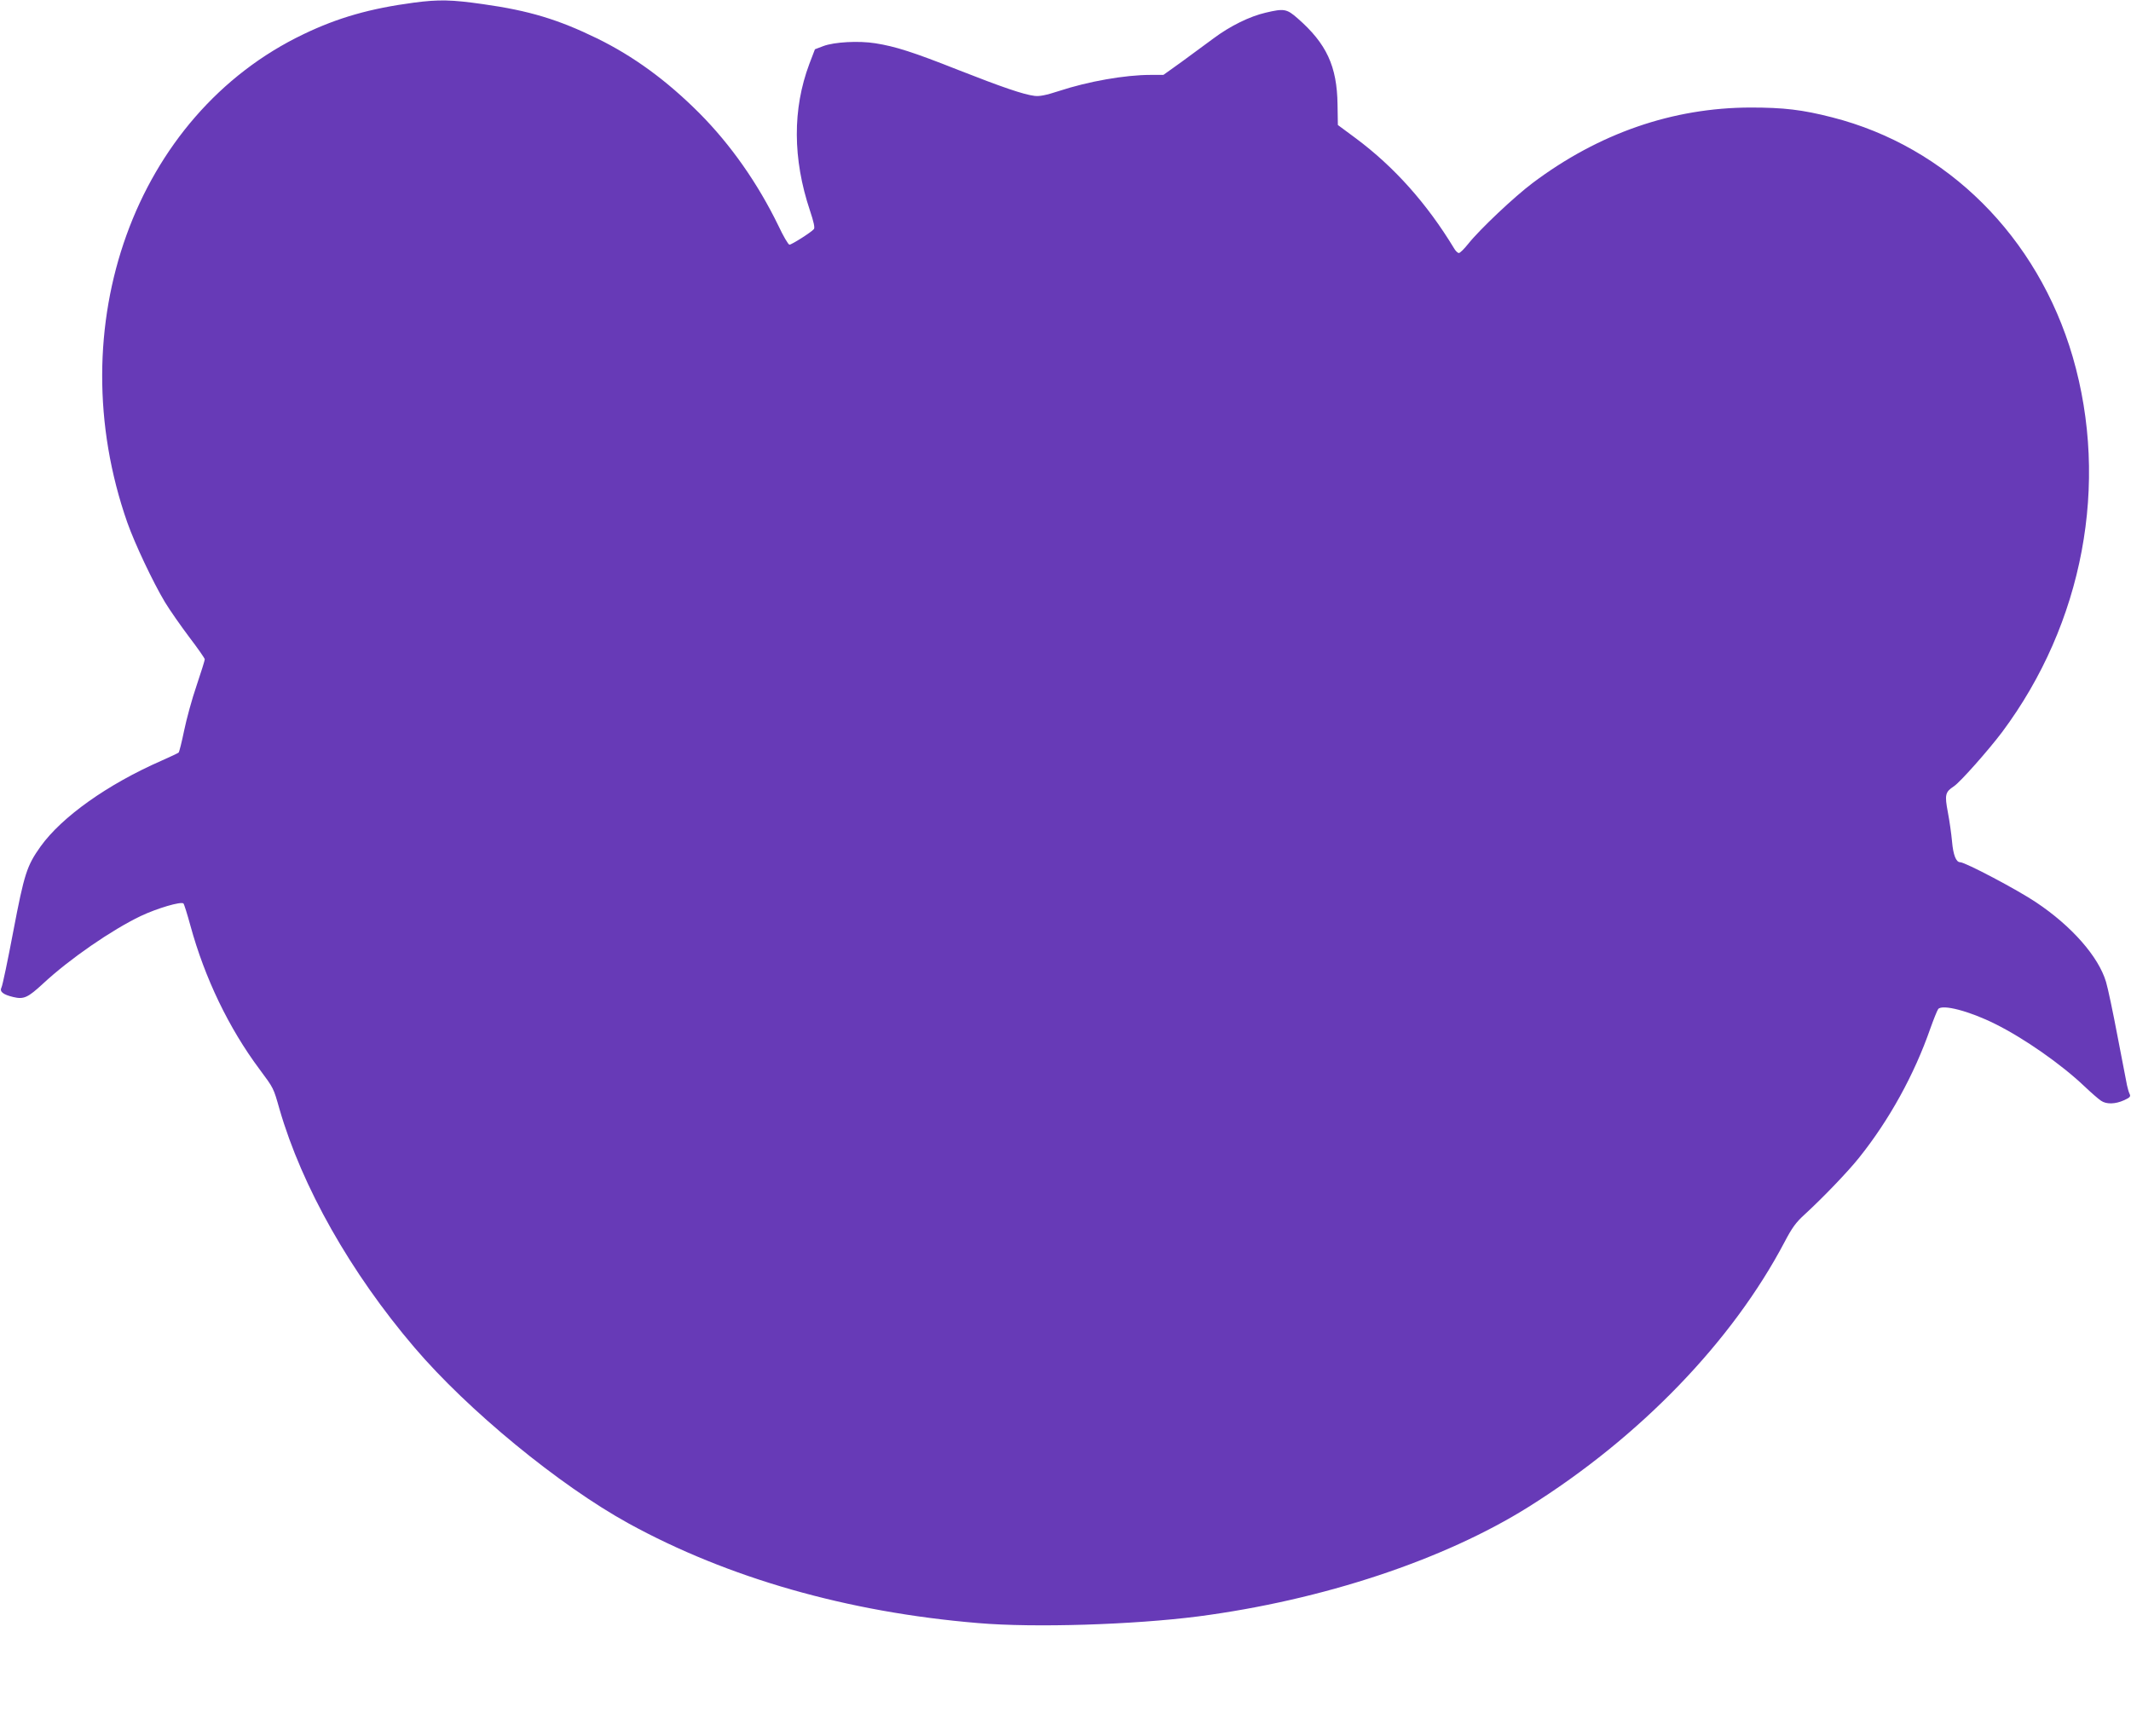 <?xml version="1.0" standalone="no"?>
<!DOCTYPE svg PUBLIC "-//W3C//DTD SVG 20010904//EN"
 "http://www.w3.org/TR/2001/REC-SVG-20010904/DTD/svg10.dtd">
<svg version="1.0" xmlns="http://www.w3.org/2000/svg"
 width="1280pt" height="1043pt" viewBox="0 0 1280 1043"
 preserveAspectRatio="xMidYMid meet">
<g transform="translate(0,1043) scale(0.1,-0.1)"
fill="#673ab7" stroke="none">
<path d="M2485 10414 c-262 -35 -455 -90 -661 -189 -1013 -484 -1472 -1757
-1059 -2935 45 -127 154 -358 226 -478 29 -48 95 -142 146 -210 51 -67 93
-127 93 -133 0 -6 -22 -77 -49 -157 -28 -81 -61 -203 -75 -271 -14 -68 -29
-128 -33 -132 -4 -4 -51 -26 -103 -49 -324 -142 -598 -337 -726 -515 -83 -117
-98 -163 -164 -509 -33 -175 -65 -327 -71 -338 -13 -25 8 -43 71 -58 63 -15
87 -4 179 81 159 148 413 323 587 406 97 46 242 89 256 75 4 -4 23 -64 42
-134 86 -314 230 -614 415 -862 86 -116 83 -110 120 -240 135 -466 427 -982
810 -1431 321 -377 870 -828 1286 -1057 597 -328 1317 -534 2100 -599 338 -29
932 -10 1322 40 748 98 1476 339 1986 659 668 419 1222 993 1537 1592 44 84
68 117 120 164 110 101 258 255 326 340 181 226 332 499 429 778 20 56 41 108
47 116 25 30 187 -12 343 -90 173 -86 395 -241 535 -374 41 -39 86 -78 100
-87 32 -22 85 -21 138 3 36 16 41 23 34 37 -5 10 -12 34 -16 53 -4 19 -29 152
-57 295 -27 143 -58 290 -69 326 -45 152 -207 336 -420 478 -113 76 -426 241
-456 241 -25 0 -42 44 -49 125 -4 44 -15 123 -25 175 -20 105 -16 122 36 156
38 25 207 216 290 326 487 653 645 1493 424 2254 -211 722 -754 1263 -1445
1439 -179 46 -292 59 -490 59 -467 -1 -911 -154 -1310 -454 -109 -82 -316
-277 -386 -365 -24 -30 -49 -55 -56 -55 -7 0 -20 12 -29 28 -163 269 -359 489
-590 661 l-108 80 -2 123 c-3 230 -66 366 -240 518 -65 57 -81 60 -191 34 -96
-22 -214 -80 -313 -154 -47 -35 -134 -99 -193 -142 l-109 -78 -77 0 c-154 0
-375 -39 -551 -97 -77 -25 -116 -33 -146 -29 -66 8 -194 52 -459 156 -270 107
-377 141 -497 160 -100 16 -247 8 -313 -17 l-50 -19 -34 -89 c-101 -270 -100
-569 4 -880 23 -68 30 -103 24 -111 -15 -19 -134 -94 -147 -94 -7 0 -37 51
-66 113 -124 255 -286 487 -476 678 -195 195 -394 341 -615 449 -232 113 -406
166 -683 205 -189 27 -266 29 -417 9z"/>
</g>
</svg>
